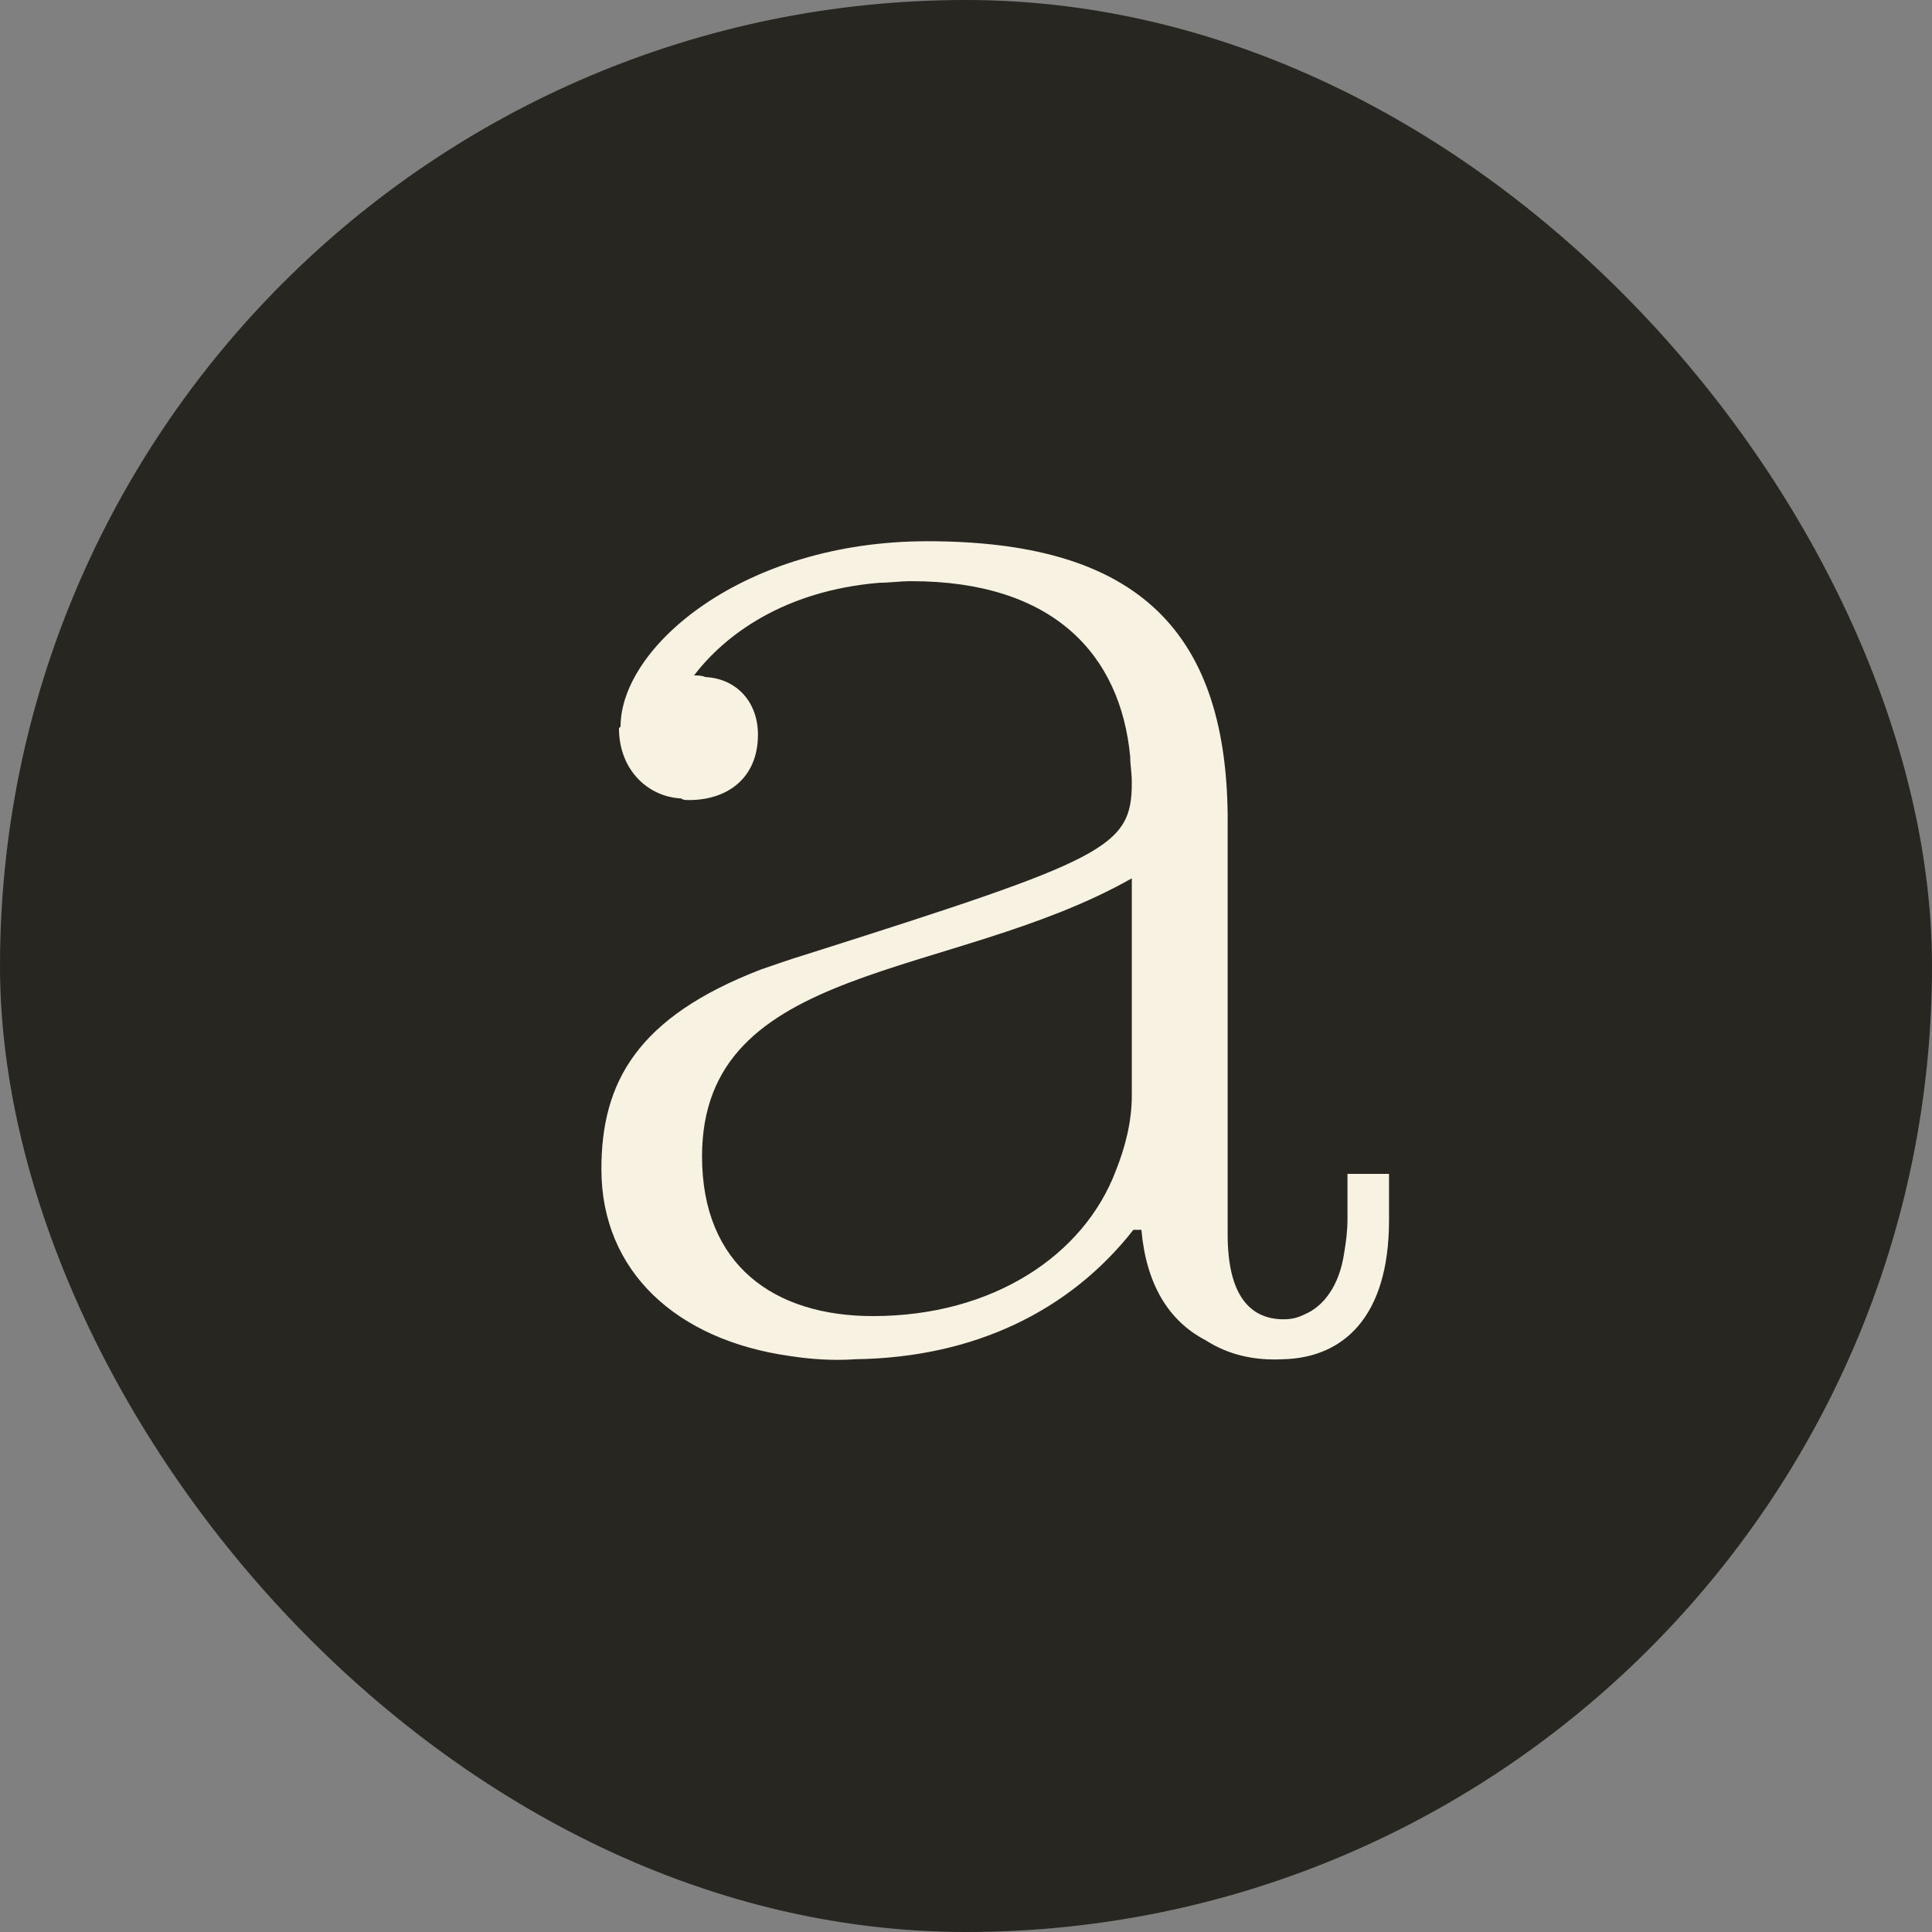 <svg width="256" height="256" viewBox="0 0 256 256" fill="none" xmlns="http://www.w3.org/2000/svg">
<rect x="0" y="0" width="256" height="256" fill="#808080" stroke="none"/>
<rect width="256" height="256" rx="128" fill="#272621"/>
<path d="M184.053 161.687V155.548H178.549V161.476C178.549 163.169 178.338 164.651 178.126 165.921C177.491 170.367 175.374 173.119 172.833 174.177C171.987 174.601 171.14 174.812 170.081 174.812C165.636 174.812 162.672 171.637 162.672 163.593V108.128C162.46 82.725 149.759 71.717 122.873 71.717C98.528 71.717 82.228 85.689 82.228 96.273L82.016 96.485C82.016 101.989 85.827 105.588 90.272 105.8C90.484 106.011 90.907 106.011 91.331 106.011C96.2 106.011 100.434 103.259 100.434 97.332C100.434 93.098 97.682 89.923 93.448 89.711C93.024 89.499 92.389 89.499 91.966 89.499C95.988 84.207 103.821 78.279 116.523 77.221C117.793 77.221 119.275 77.009 120.756 77.009C139.597 77.009 148.489 86.747 149.759 100.296C149.759 101.354 149.97 102.413 149.97 103.683C149.97 112.362 146.583 113.844 106.573 126.546C104.456 127.181 102.762 127.816 100.857 128.451C84.345 134.802 79.688 143.482 79.688 154.913C79.688 168.462 89.637 177.565 104.668 179.681C107.42 180.105 110.383 180.317 113.347 180.105C129.013 179.893 141.714 173.754 150.182 162.958H151.241C151.876 170.155 154.839 175.024 159.708 177.564C162.672 179.47 166.059 180.317 170.081 180.105C177.914 179.893 184.053 174.601 184.053 161.687ZM115.676 174.389C102.551 174.389 93.024 167.615 93.024 153.22C93.024 127.393 126.049 129.933 149.97 116.385V145.175C149.97 148.562 149.124 151.949 147.853 155.125C143.62 166.345 131.553 174.389 115.676 174.389Z" fill="#F7F2E2"/>
</svg>
